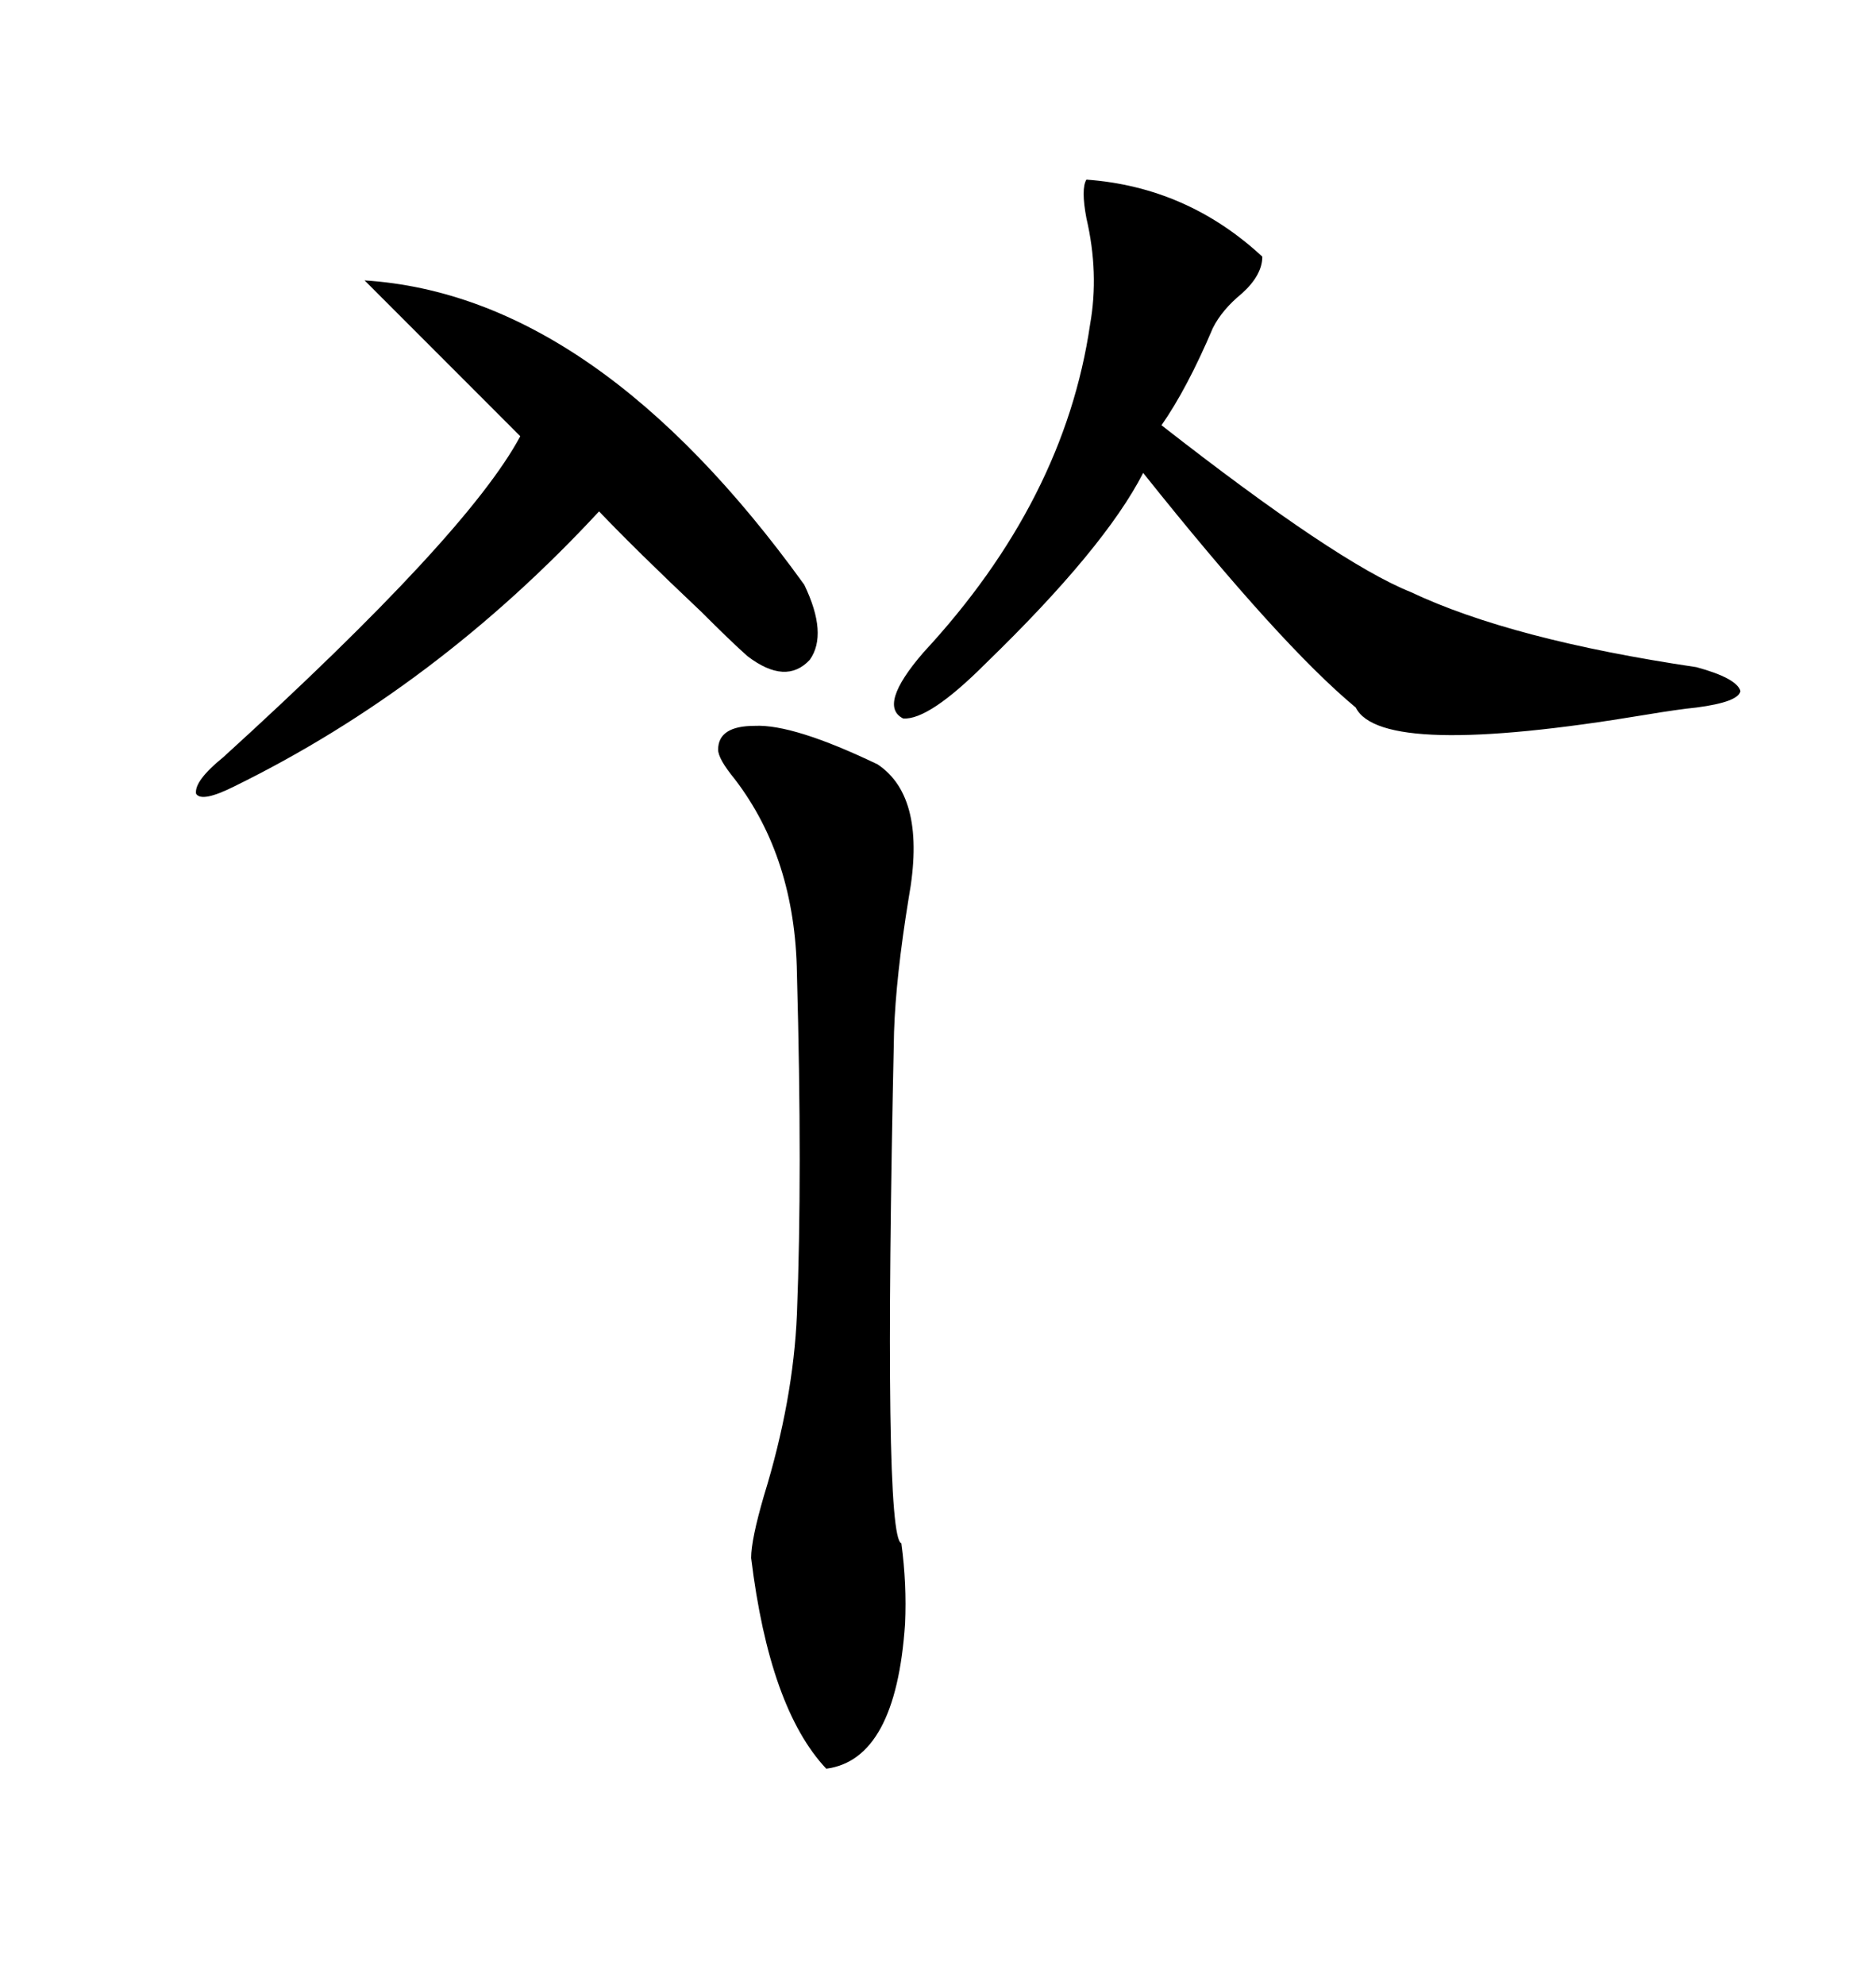 <svg xmlns="http://www.w3.org/2000/svg" xmlns:xlink="http://www.w3.org/1999/xlink" width="300" height="317.285"><path d="M140.33 122.17L140.33 122.17Q148.24 127.44 145.31 143.55L145.31 143.55Q143.26 156.15 142.97 164.94L142.97 164.94Q141.21 245.80 144.14 246.68L144.14 246.68Q145.02 253.13 144.73 259.57L144.73 259.57Q143.26 281.25 132.13 282.71L132.13 282.71Q123.05 273.05 120.12 249.02L120.12 249.02Q120.12 246.09 122.17 239.06L122.17 239.06Q126.86 223.83 127.44 210.06L127.44 210.06Q128.32 187.79 127.44 155.57L127.44 155.57Q127.15 137.11 117.48 124.51L117.48 124.51Q114.84 121.29 114.84 119.82L114.84 119.82Q114.84 116.02 120.70 116.02L120.70 116.02Q126.86 115.72 140.33 122.17ZM173.73 28.71L173.73 28.71Q189.84 29.88 201.86 41.02L201.86 41.02Q201.86 43.95 198.63 46.88L198.63 46.88Q195.41 49.51 193.95 52.44L193.95 52.44Q189.84 62.11 185.74 67.97L185.74 67.97Q213.87 89.94 225.59 94.63L225.59 94.63Q241.70 102.25 271.29 106.64L271.29 106.64Q277.73 108.40 278.32 110.45L278.32 110.45Q278.03 112.21 271.29 113.09L271.29 113.09Q268.36 113.38 263.09 114.26L263.09 114.26Q220.90 121.29 216.80 113.09L216.80 113.09Q204.79 103.13 182.81 75.59L182.81 75.59Q176.66 87.60 157.62 106.05L157.62 106.05Q148.54 115.14 144.43 114.84L144.43 114.84Q140.33 112.79 147.66 104.30L147.66 104.30Q170.21 79.98 174.32 51.86L174.32 51.86Q175.78 43.65 173.73 34.86L173.73 34.86Q172.85 30.18 173.73 28.71ZM128.61 93.46L128.61 93.46Q132.42 101.37 129.49 105.47L129.49 105.47Q125.68 109.57 119.53 104.88L119.53 104.88Q116.89 102.54 112.21 97.85L112.21 97.85Q101.66 87.89 95.80 81.74L95.80 81.74Q69.73 109.86 37.50 125.68L37.50 125.68Q32.23 128.32 31.35 126.86L31.35 126.86Q31.05 124.80 35.74 121.00L35.74 121.00Q74.71 85.55 83.20 69.73L83.20 69.73L58.30 44.82Q95.21 47.17 128.61 93.46Z"/></svg>
